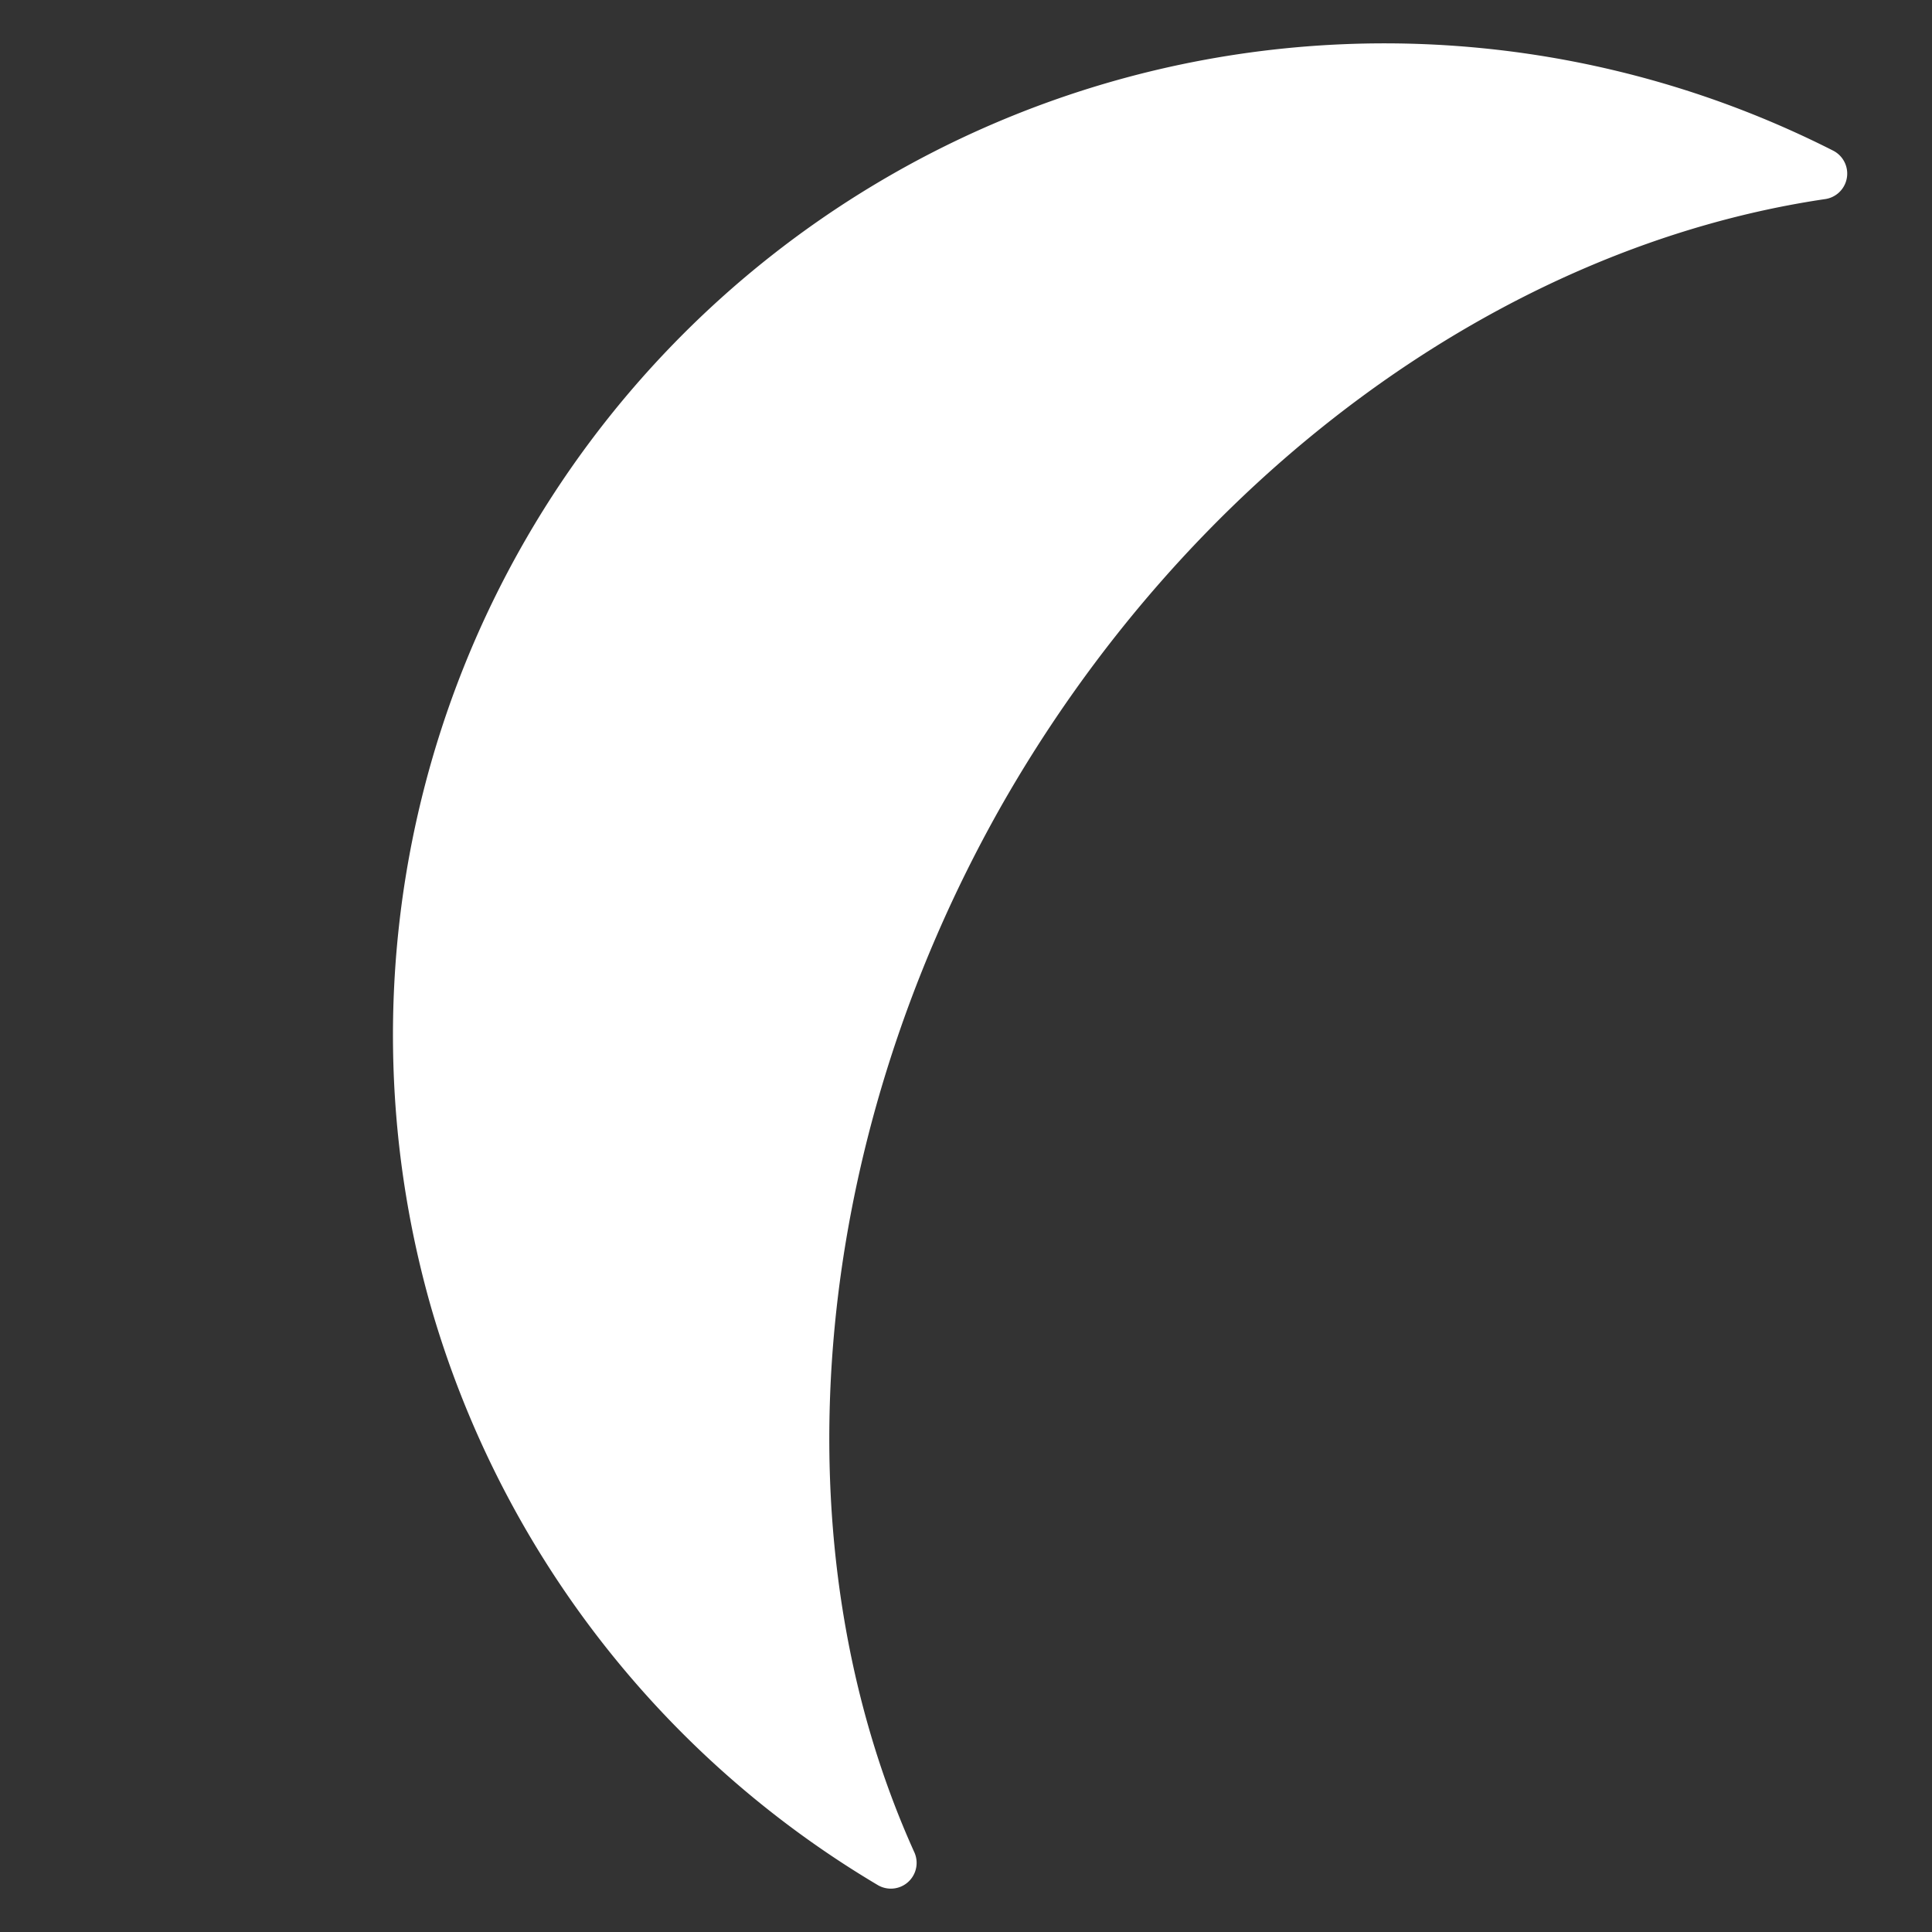<?xml version="1.0" encoding="UTF-8" standalone="no"?>
<!-- Created with Inkscape (http://www.inkscape.org/) -->

<svg
   width="300"
   height="300"
   viewBox="0 0 79.375 79.375"
   version="1.1"
   id="svg1"
   inkscape:version="1.3.2 (091e20ef0f, 2023-11-25, custom)"
   sodipodi:docname="moon.svg"
   xmlns:inkscape="http://www.inkscape.org/namespaces/inkscape"
   xmlns:sodipodi="http://sodipodi.sourceforge.net/DTD/sodipodi-0.dtd"
   xmlns="http://www.w3.org/2000/svg"
   xmlns:svg="http://www.w3.org/2000/svg">
  <rect x="0" y="0" width="79.375" height="79.375" fill="#333333" stroke="none"/>
  <sodipodi:namedview
     id="namedview1"
     pagecolor="#505050"
     bordercolor="#eeeeee"
     borderopacity="1"
     inkscape:showpageshadow="0"
     inkscape:pageopacity="0"
     inkscape:pagecheckerboard="0"
     inkscape:deskcolor="#d1d1d1"
     inkscape:document-units="mm"
     inkscape:zoom="2.2022289"
     inkscape:cx="128.27913"
     inkscape:cy="149.84818"
     inkscape:window-width="1916"
     inkscape:window-height="1056"
     inkscape:window-x="1920"
     inkscape:window-y="20"
     inkscape:window-maximized="1"
     inkscape:current-layer="layer3" />
  <defs
     id="defs1" />
  <g
     inkscape:groupmode="layer"
     id="layer2"
     inkscape:label="Layer 2">
    <circle
       style="display:none;fill:#ffffff;fill-opacity:1;stroke:#ffffff;stroke-width:2.117;stroke-linecap:round;stroke-linejoin:round;stroke-miterlimit:0;stroke-dasharray:none;stroke-opacity:1;paint-order:normal"
       id="path4"
       cx="39.688"
       cy="39.688"
       r="38.629" />
  </g>
  <g
     inkscape:groupmode="layer"
     id="layer3"
     inkscape:label="Layer 3">
    <path
       id="circle1"
       style="display:inline;fill:#ffffff;fill-opacity:1;stroke:#ffffff;stroke-width:2.117;stroke-linecap:round;stroke-linejoin:round;stroke-miterlimit:0;stroke-dasharray:none;stroke-opacity:1;paint-order:normal"
       d="M 46.058,4.344 A 39.688,39.688 0 0 0 18.71,53.357 39.688,39.688 0 0 0 36.6,76.535 37.765,46.536 29.487 0 1 40.157,32.694 37.765,46.536 29.487 0 1 74.833,7.132 39.688,39.688 0 0 0 46.058,4.344 Z" />
  </g>
</svg>
